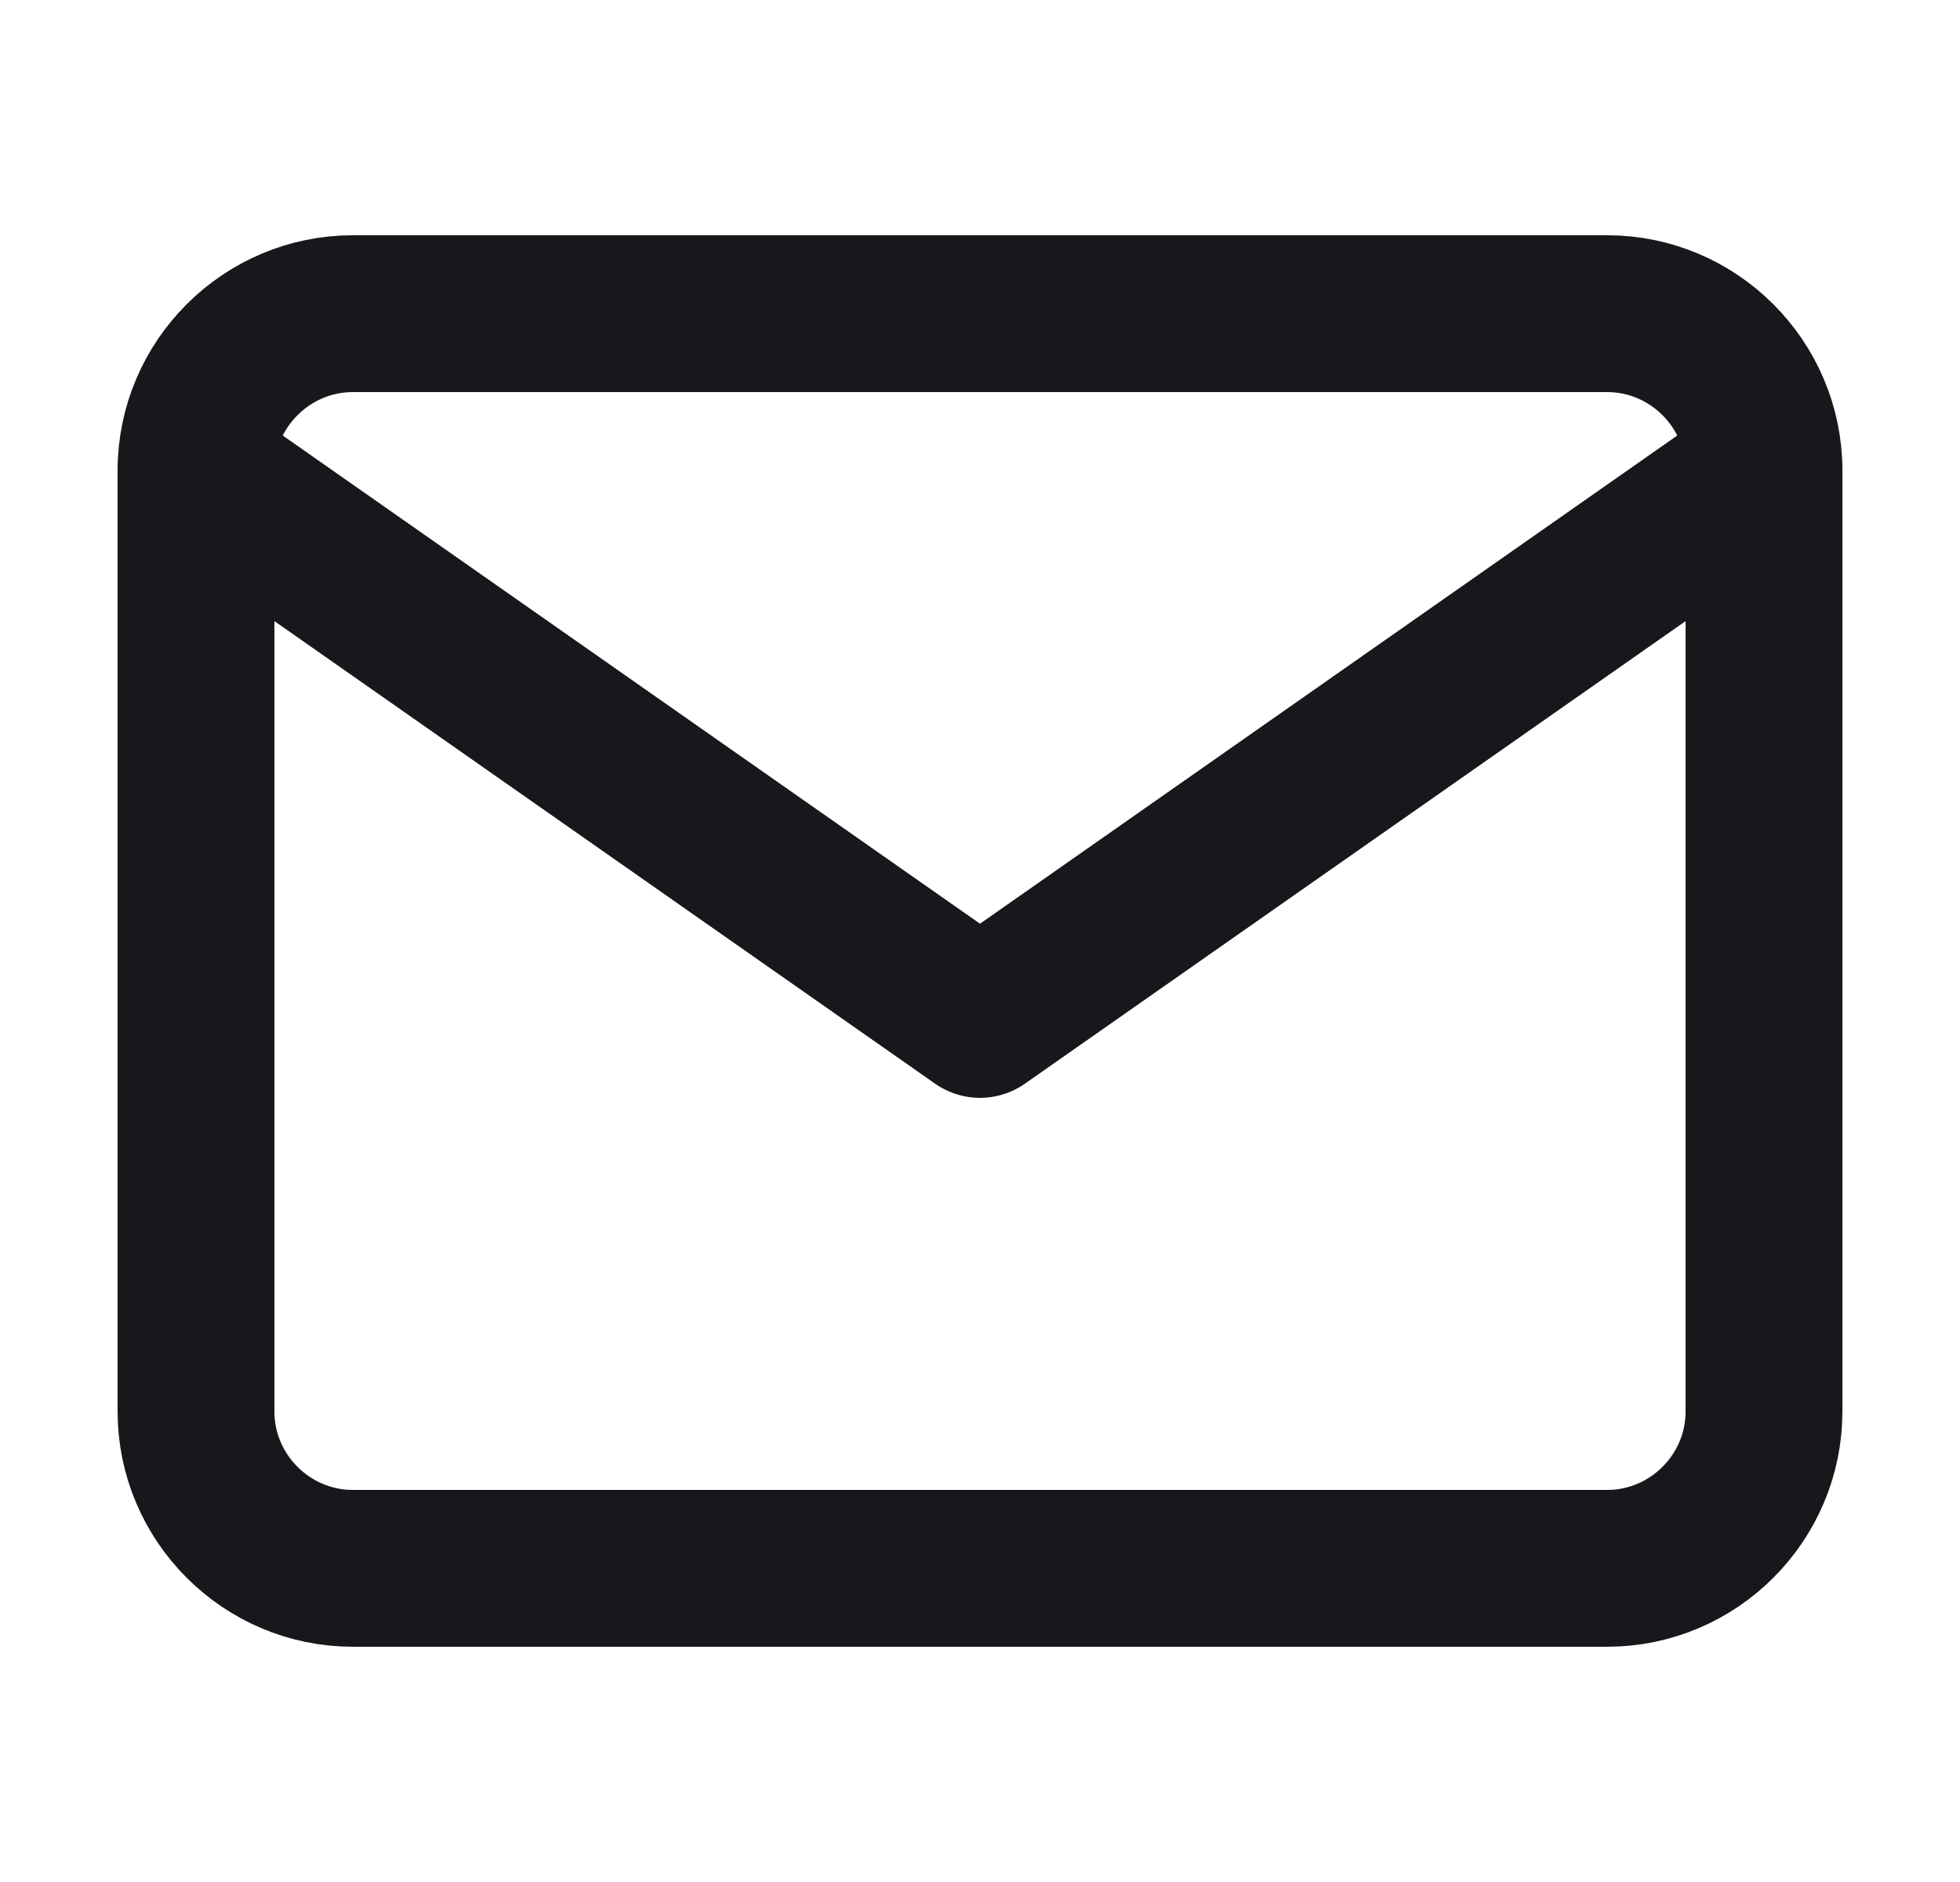 <svg width="25" height="24" viewBox="0 0 25 24" fill="none" xmlns="http://www.w3.org/2000/svg">
  <path d="M4.5 4H20.5C21.6 4 22.5 4.9 22.5 6V18C22.5 19.1 21.6 20 20.5 20H4.5C3.4 20 2.5 19.1 2.5 18V6C2.5 4.9 3.4 4 4.5 4Z" stroke="#18181c" stroke-width="2" stroke-linecap="round" stroke-linejoin="round"/>
  <path d="M22.5 6L12.5 13L2.5 6" stroke="#18181c" stroke-width="2" stroke-linecap="round" stroke-linejoin="round"/>
</svg>
